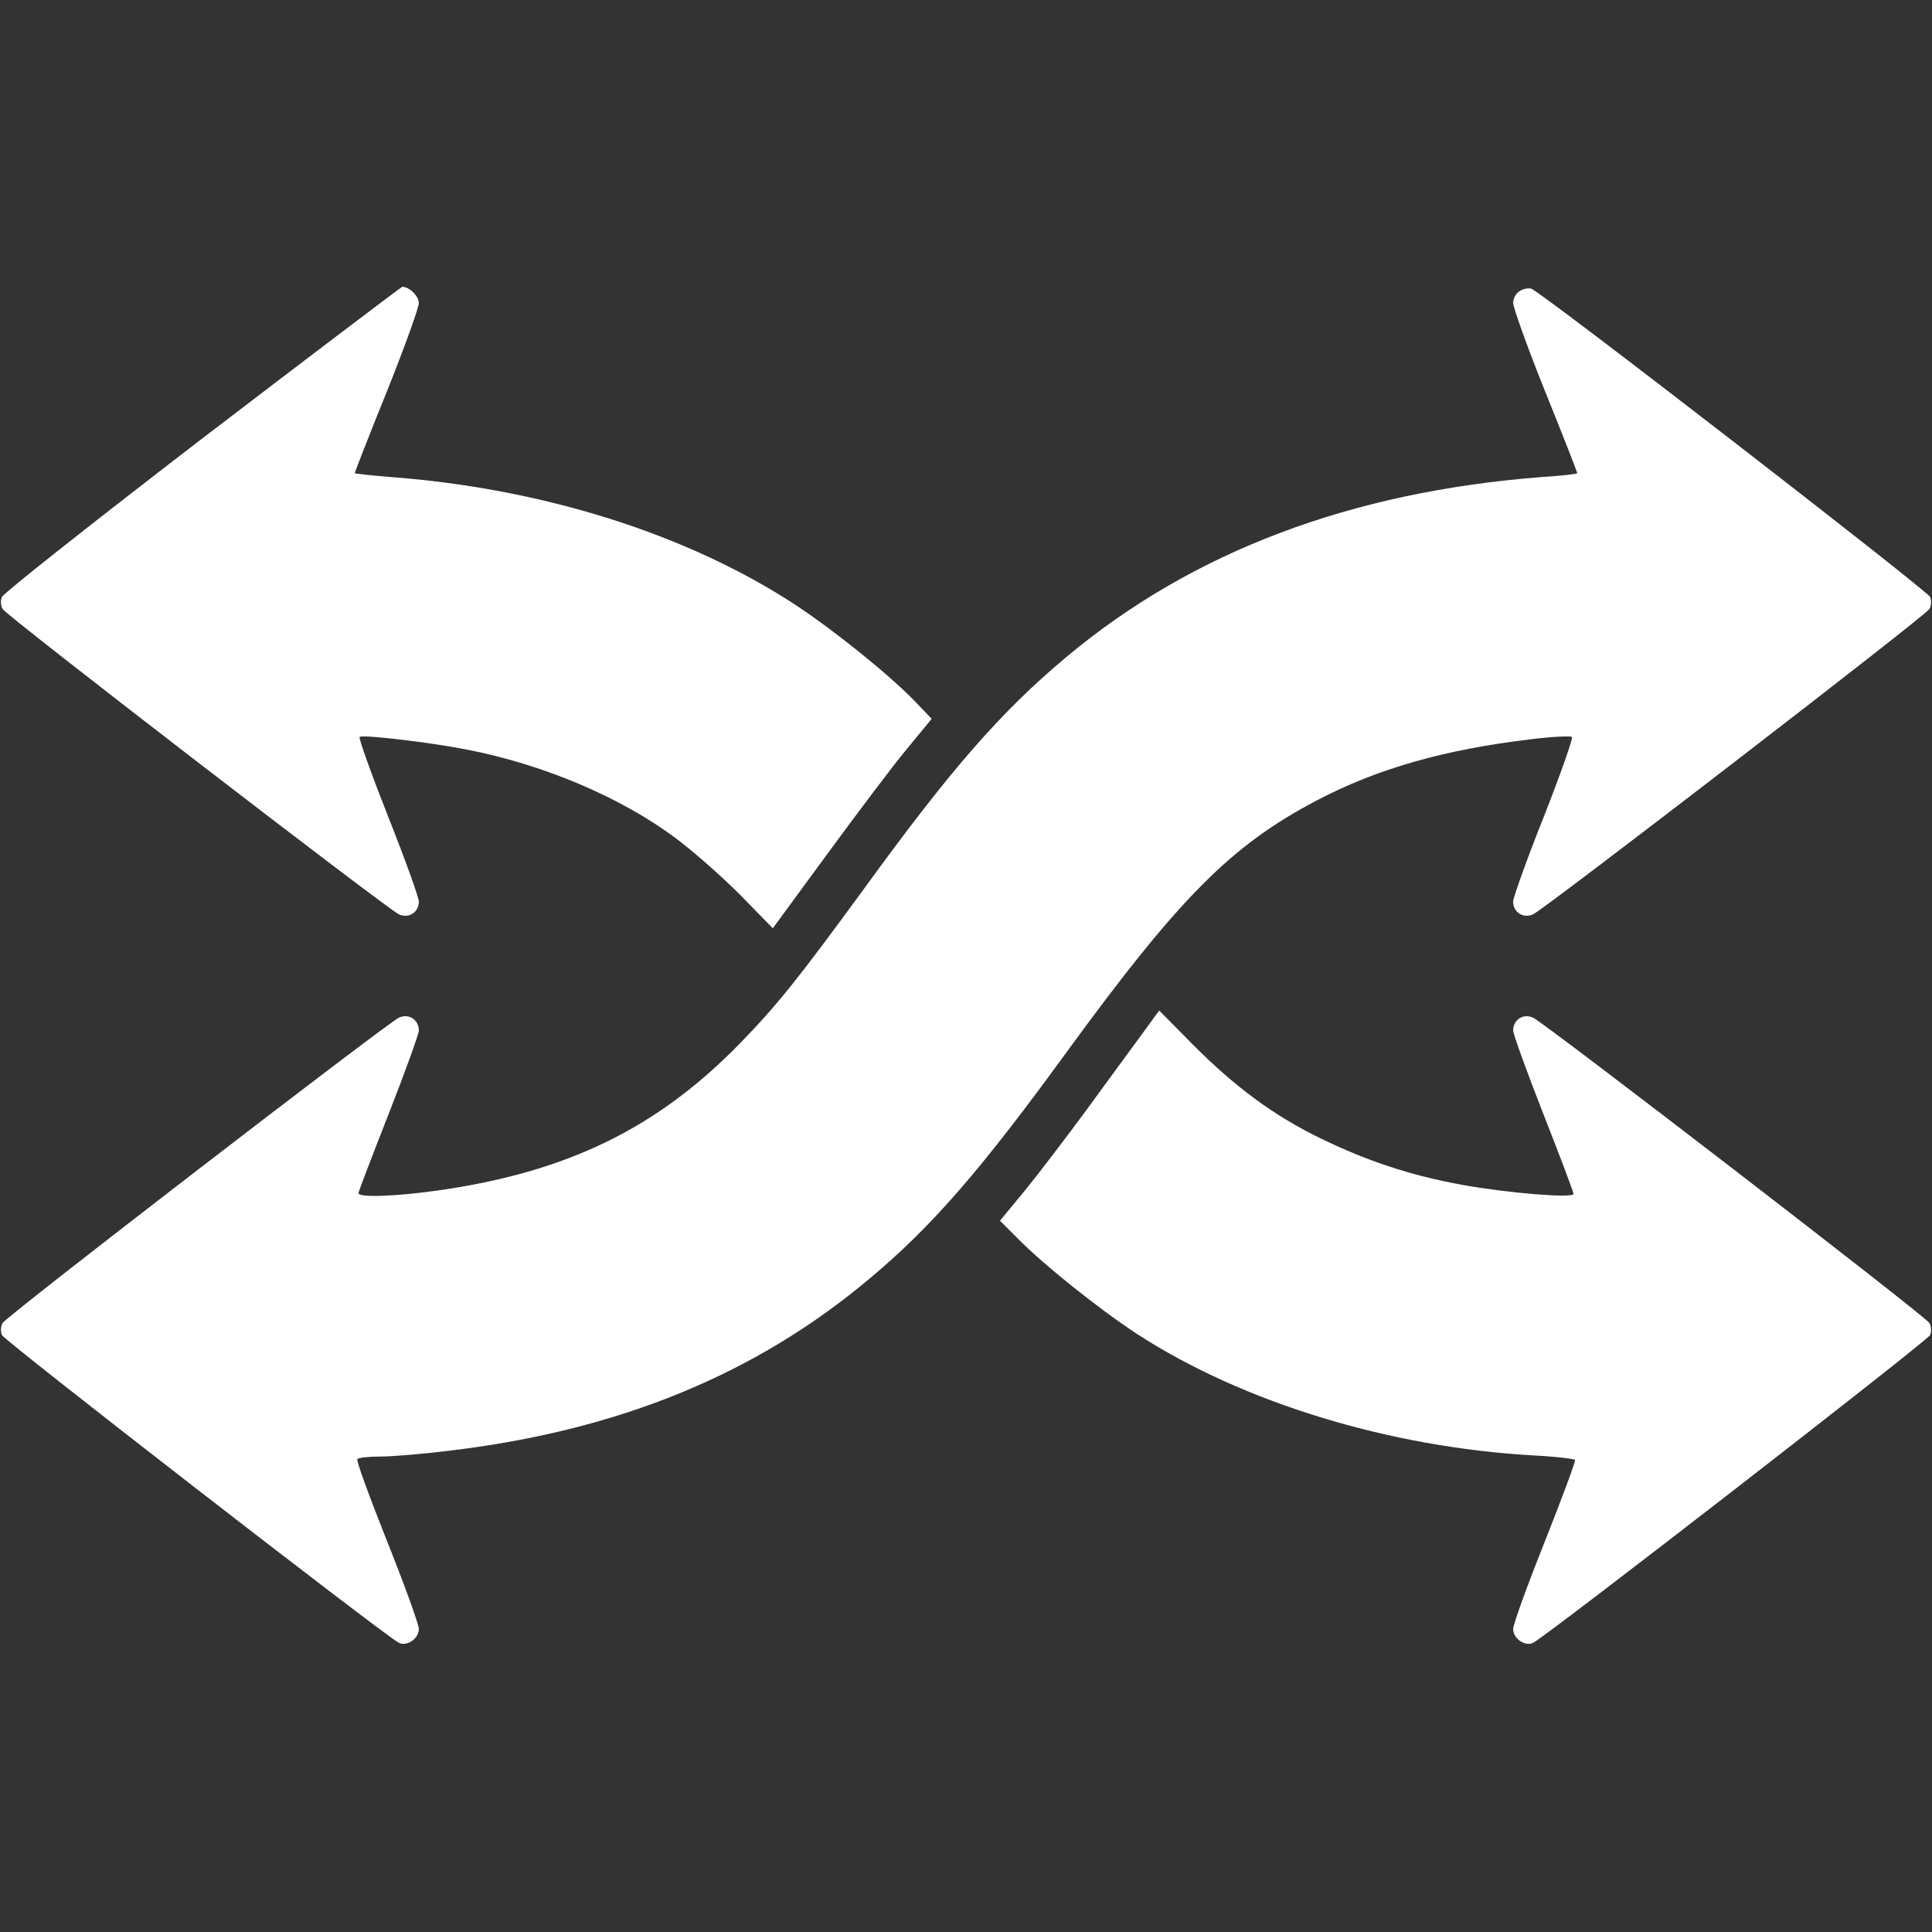 <?xml version="1.0" standalone="no"?>
<!DOCTYPE svg PUBLIC "-//W3C//DTD SVG 20010904//EN"
 "http://www.w3.org/TR/2001/REC-SVG-20010904/DTD/svg10.dtd">
<svg version="1.0" xmlns="http://www.w3.org/2000/svg"
 width="512pt" height="512pt" viewBox="0 0 512 512"
 preserveAspectRatio="xMidYMid meet">

<rect x="0" y="0" width="512" height="512" fill="#333333" stroke="none"/>

<g transform="translate(0,512) scale(0.1,-0.1)"
fill="#fff" stroke="none">
<path d="M536 3958 c-289 -222 -528 -411 -531 -420 -4 -10 -3 -24 2 -32 10
-18 1018 -794 1050 -809 26 -12 53 5 53 34 0 10 -36 111 -81 224 -45 114 -79
209 -76 212 8 7 192 -15 287 -34 203 -40 405 -126 549 -233 46 -34 123 -102
172 -151 l87 -89 146 199 c80 109 174 234 210 277 l65 79 -42 44 c-69 72 -216
190 -319 258 -287 188 -671 309 -1075 339 -51 4 -93 9 -93 10 0 2 38 100 85
216 47 117 85 223 85 235 0 18 -25 43 -44 43 -2 0 -241 -181 -530 -402z"/>
<path d="M4028 4349 c-10 -5 -18 -20 -18 -32 0 -12 38 -118 85 -235 47 -116
85 -214 85 -216 0 -2 -42 -7 -92 -10 -508 -39 -929 -198 -1263 -478 -172 -144
-305 -296 -535 -613 -174 -238 -229 -307 -328 -409 -220 -226 -458 -342 -802
-391 -114 -16 -210 -19 -210 -7 0 4 36 98 80 210 44 112 80 212 80 221 0 29
-27 46 -53 34 -32 -15 -1040 -791 -1050 -809 -5 -8 -6 -22 -2 -32 5 -14 1002
-787 1051 -815 21 -12 54 10 54 36 0 12 -38 117 -84 232 -46 116 -82 213 -79
218 2 4 30 7 61 7 31 0 115 7 187 16 447 54 808 202 1110 456 166 139 295 288
524 603 297 407 434 545 661 664 160 84 339 135 568 162 56 7 105 9 108 6 3
-3 -30 -98 -75 -212 -45 -113 -81 -214 -81 -224 0 -29 27 -46 53 -34 32 15
1040 791 1050 809 5 8 6 22 2 32 -6 16 -1028 807 -1057 817 -7 2 -21 0 -30 -6z"/>
<path d="M3018 2368 c-29 -40 -95 -129 -145 -198 -51 -69 -121 -161 -157 -205
l-66 -80 48 -48 c68 -69 213 -185 315 -252 279 -181 666 -300 1050 -322 59 -3
109 -9 111 -12 2 -3 -34 -100 -80 -216 -46 -115 -84 -220 -84 -232 0 -26 33
-48 54 -36 49 28 1046 801 1051 815 4 10 3 24 -2 32 -10 18 -1018 794 -1050
809 -26 12 -53 -5 -53 -34 0 -9 36 -109 80 -221 44 -112 80 -207 80 -212 0
-12 -174 2 -295 24 -137 25 -251 63 -373 122 -126 61 -230 138 -343 252 l-87
88 -54 -74z"/>
</g>
</svg>
